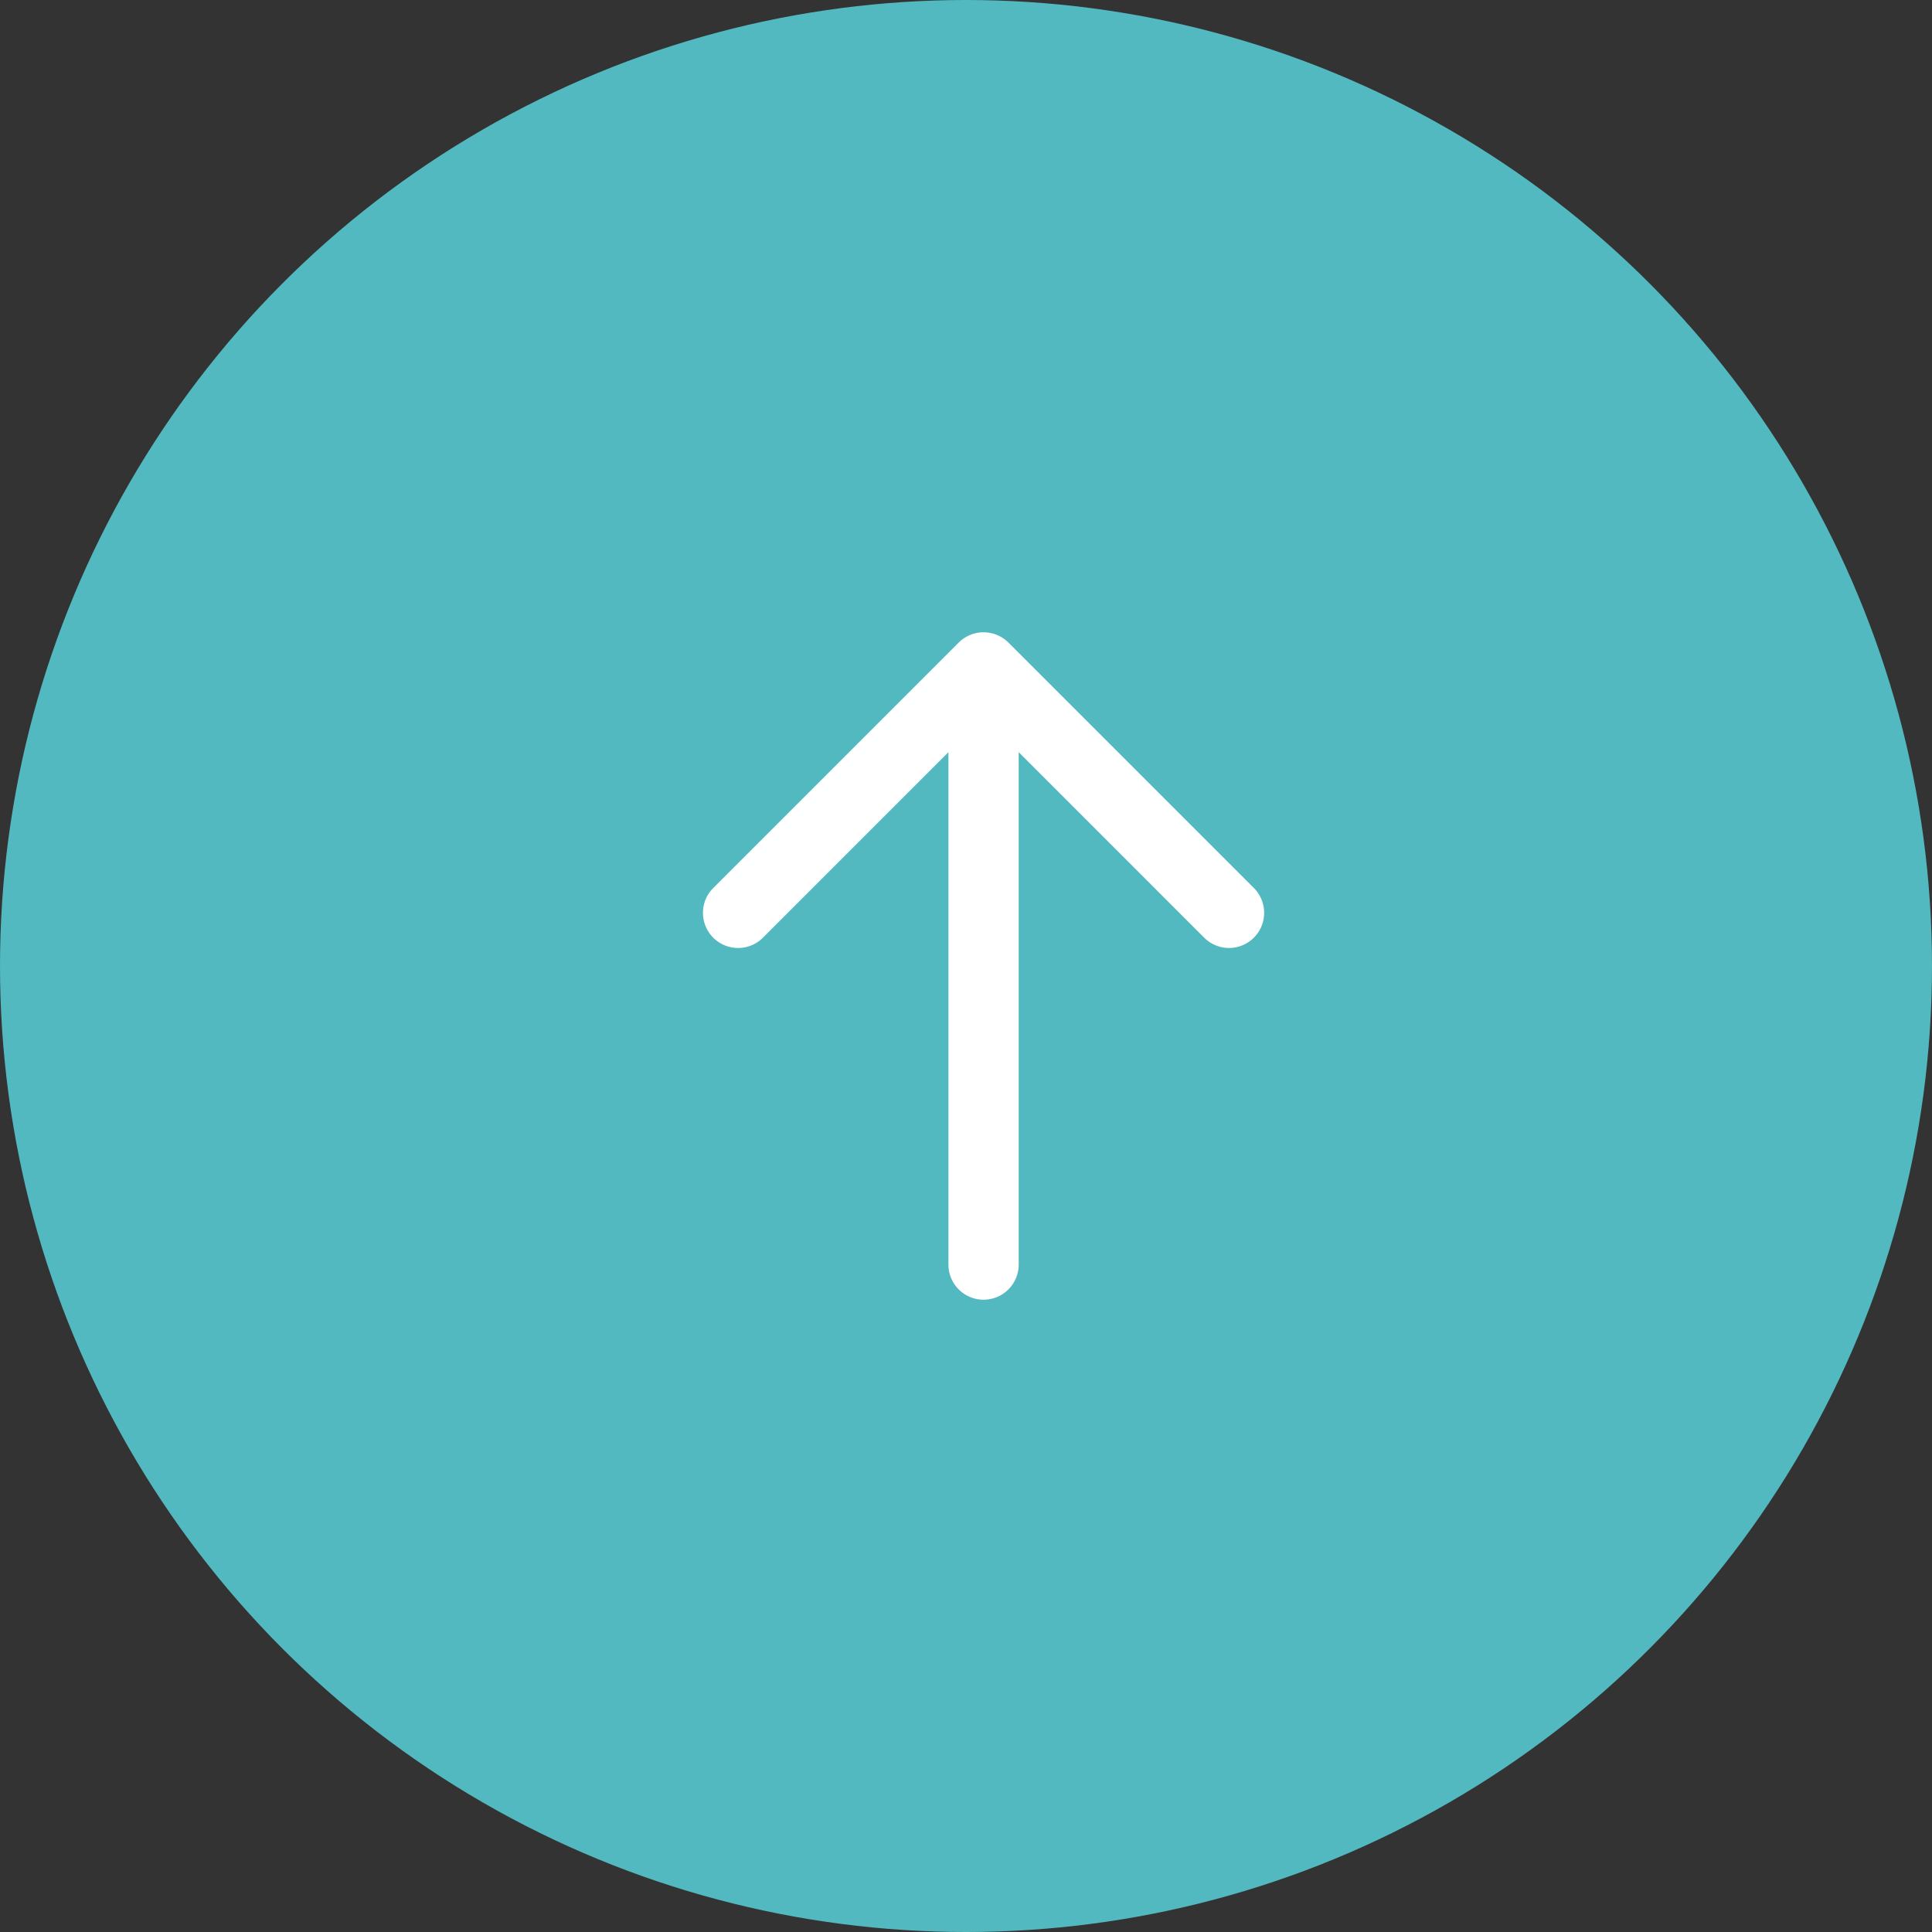 <svg xmlns="http://www.w3.org/2000/svg" xmlns:xlink="http://www.w3.org/1999/xlink" width="55" height="55" viewBox="0 0 55 55">
  <rect x="0" y="0" width="55" height="55" fill="#333333" stroke="none"/>
  <defs>
    <clipPath id="clip-path">
      <rect id="사각형_54" data-name="사각형 54" width="16" height="18.999" transform="translate(0 0)" fill="none"/>
    </clipPath>
  </defs>
  <g id="up" transform="translate(16280 18008)">
    <circle id="타원_3" data-name="타원 3" cx="27.5" cy="27.5" r="27.5" transform="translate(-16280 -18008)" fill="#52b9c0"/>
    <g id="그룹_63" data-name="그룹 63" transform="translate(-16260 -17990)">
      <g id="그룹_62" data-name="그룹 62" clip-path="url(#clip-path)">
        <path id="패스_68" data-name="패스 68" d="M15.707,7.292l-7-7A.99.99,0,0,0,8.382.076a1,1,0,0,0-.764,0,.99.99,0,0,0-.326.217l-7,7A1,1,0,0,0,1.707,8.706L7,3.413V18a1,1,0,0,0,2,0V3.413l5.293,5.293a1,1,0,0,0,1.414-1.414" fill="#fff"/>
      </g>
    </g>
  </g>
</svg>
